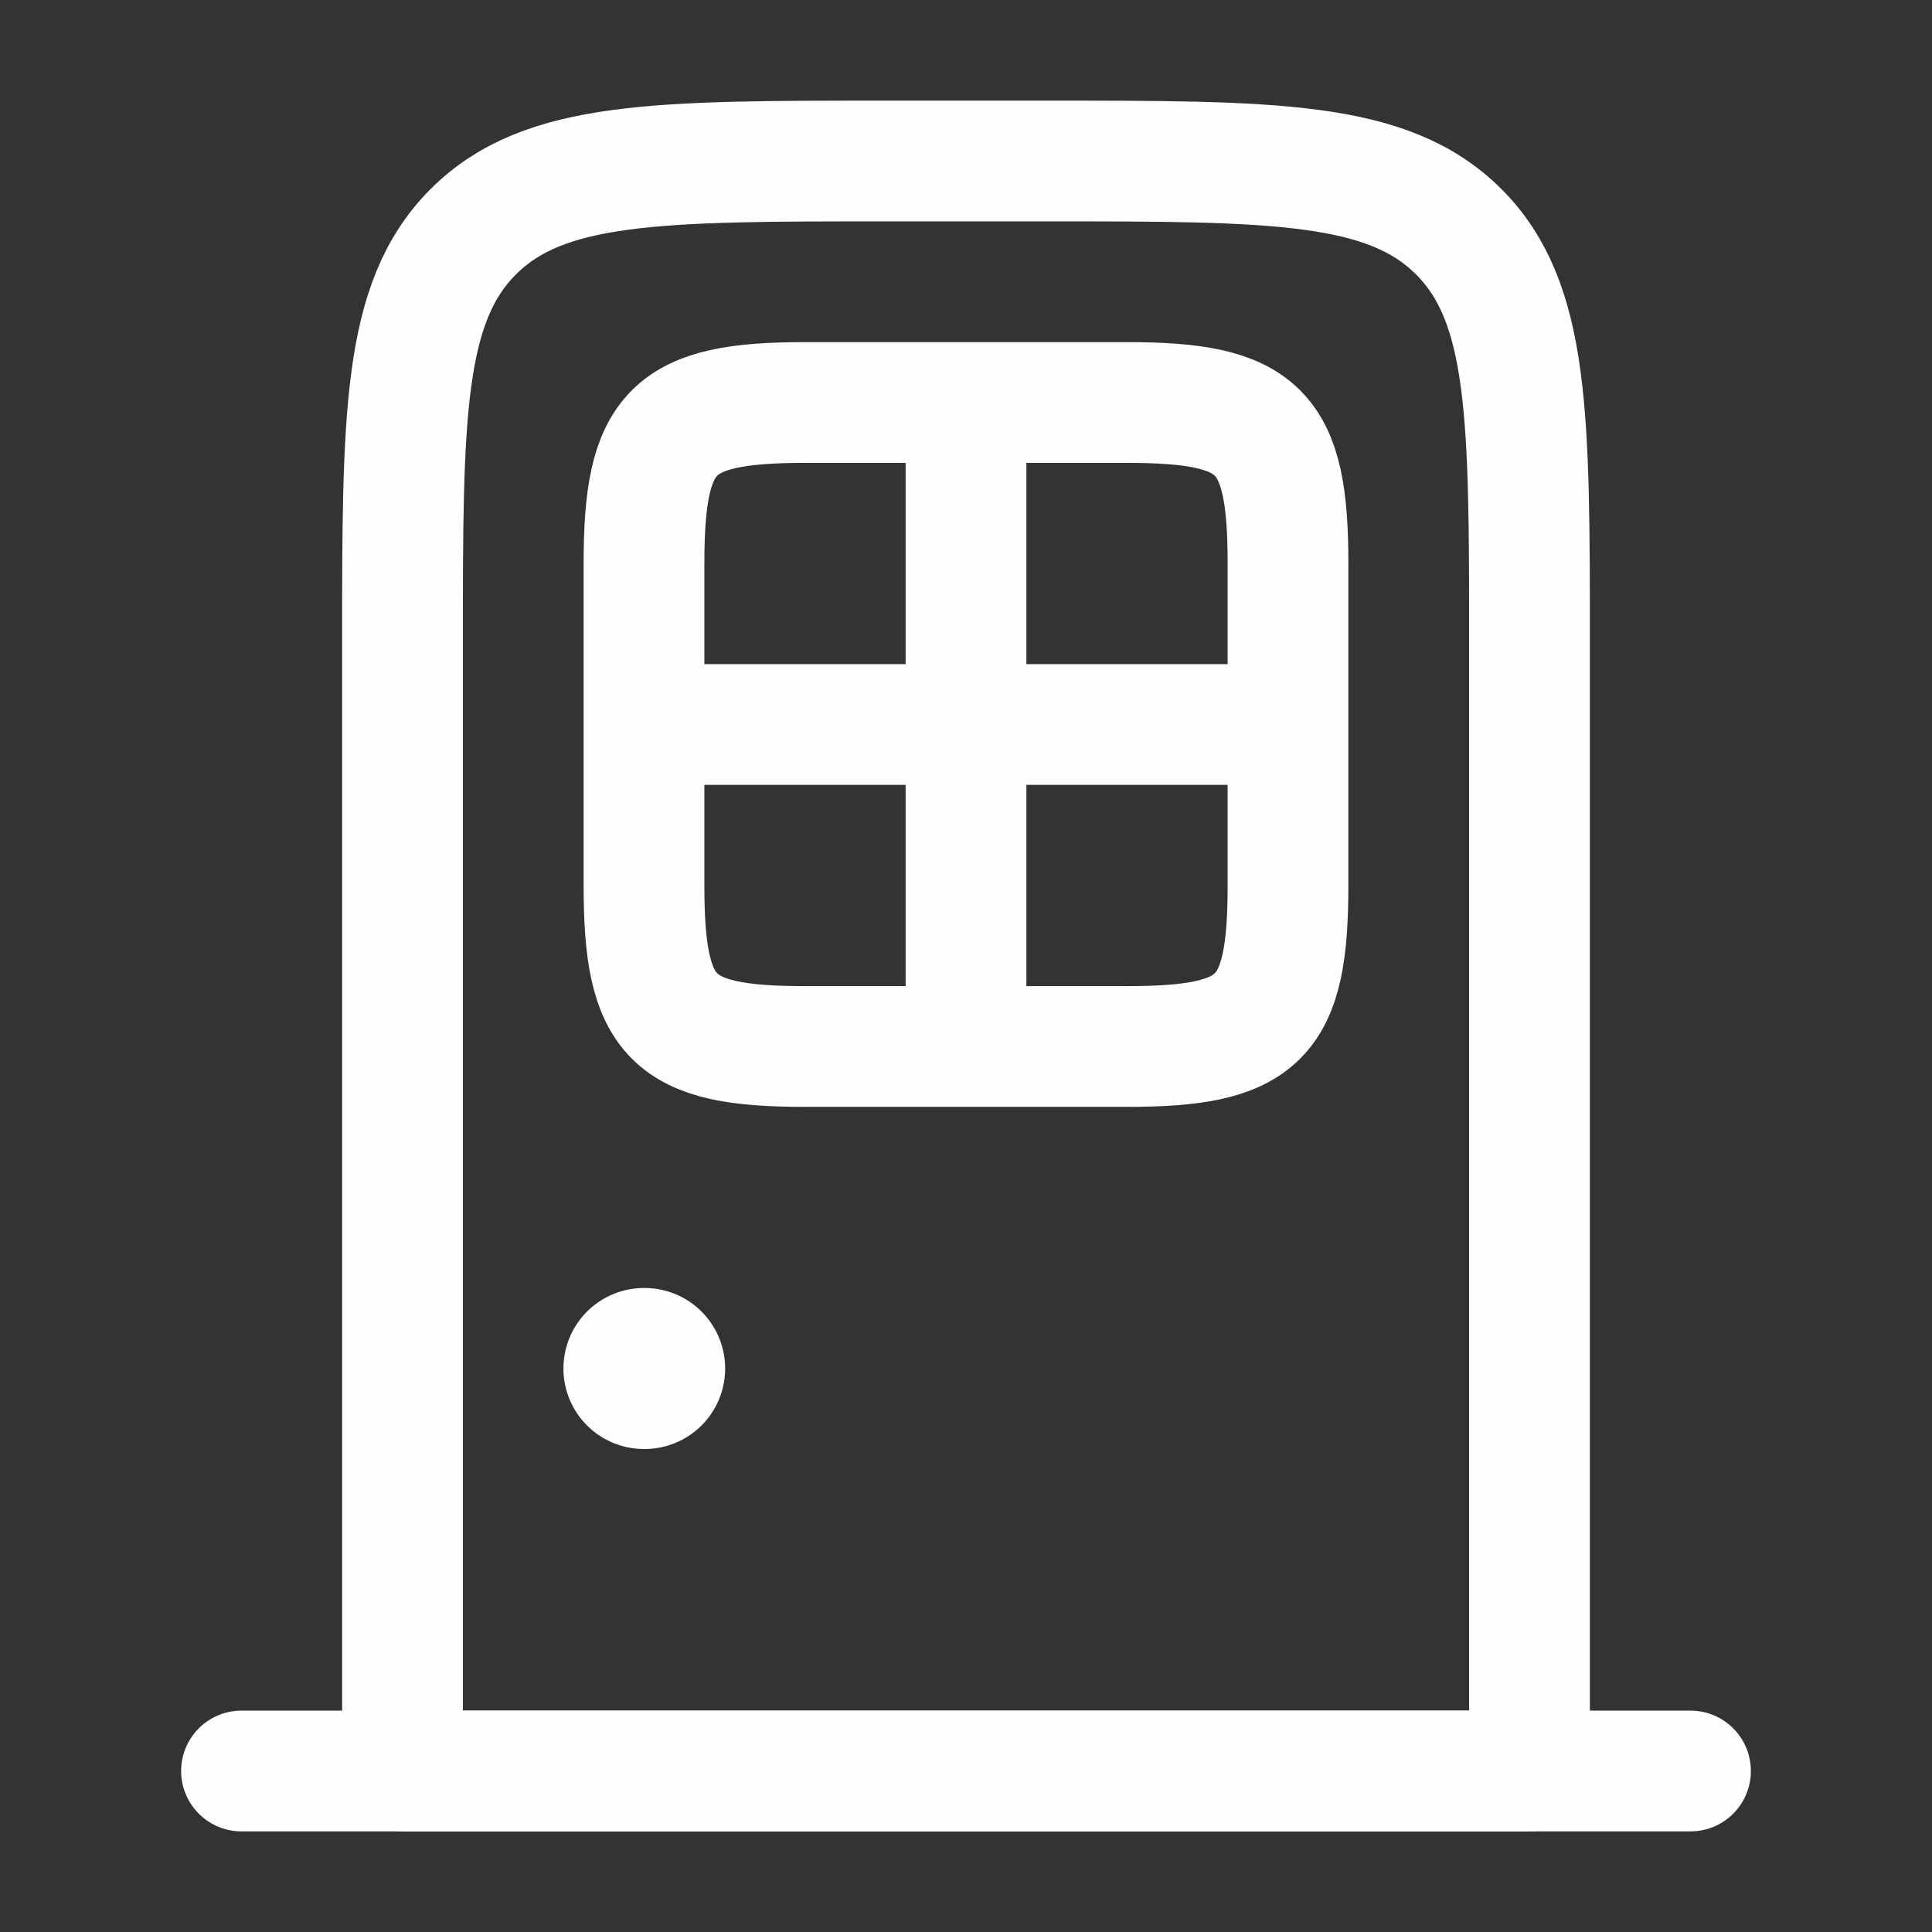 <svg xmlns="http://www.w3.org/2000/svg" width="24" height="24" viewBox="0 0 24 24"><rect x="0" y="0" width="24" height="24" fill="#333333" stroke="none"/><g fill="none" stroke="#fefefe" stroke-linecap="round" stroke-linejoin="round" stroke-width="1"><path stroke-width="1.5" d="M5 22V8c0-2.828 0-4.243.879-5.121C6.757 2 8.172 2 11 2h2c2.828 0 4.243 0 5.121.879C19 3.757 19 5.172 19 8v14z"/><path stroke-width="1.5" d="M8 11V7c0-1.655.345-2 2-2h4c1.655 0 2 .345 2 2v4c0 1.655-.345 2-2 2h-4c-1.655 0-2-.345-2-2M3 22h18M12 5v8m4-4H8"/><path stroke-width="2" d="M8.008 17h-.009"/></g></svg>